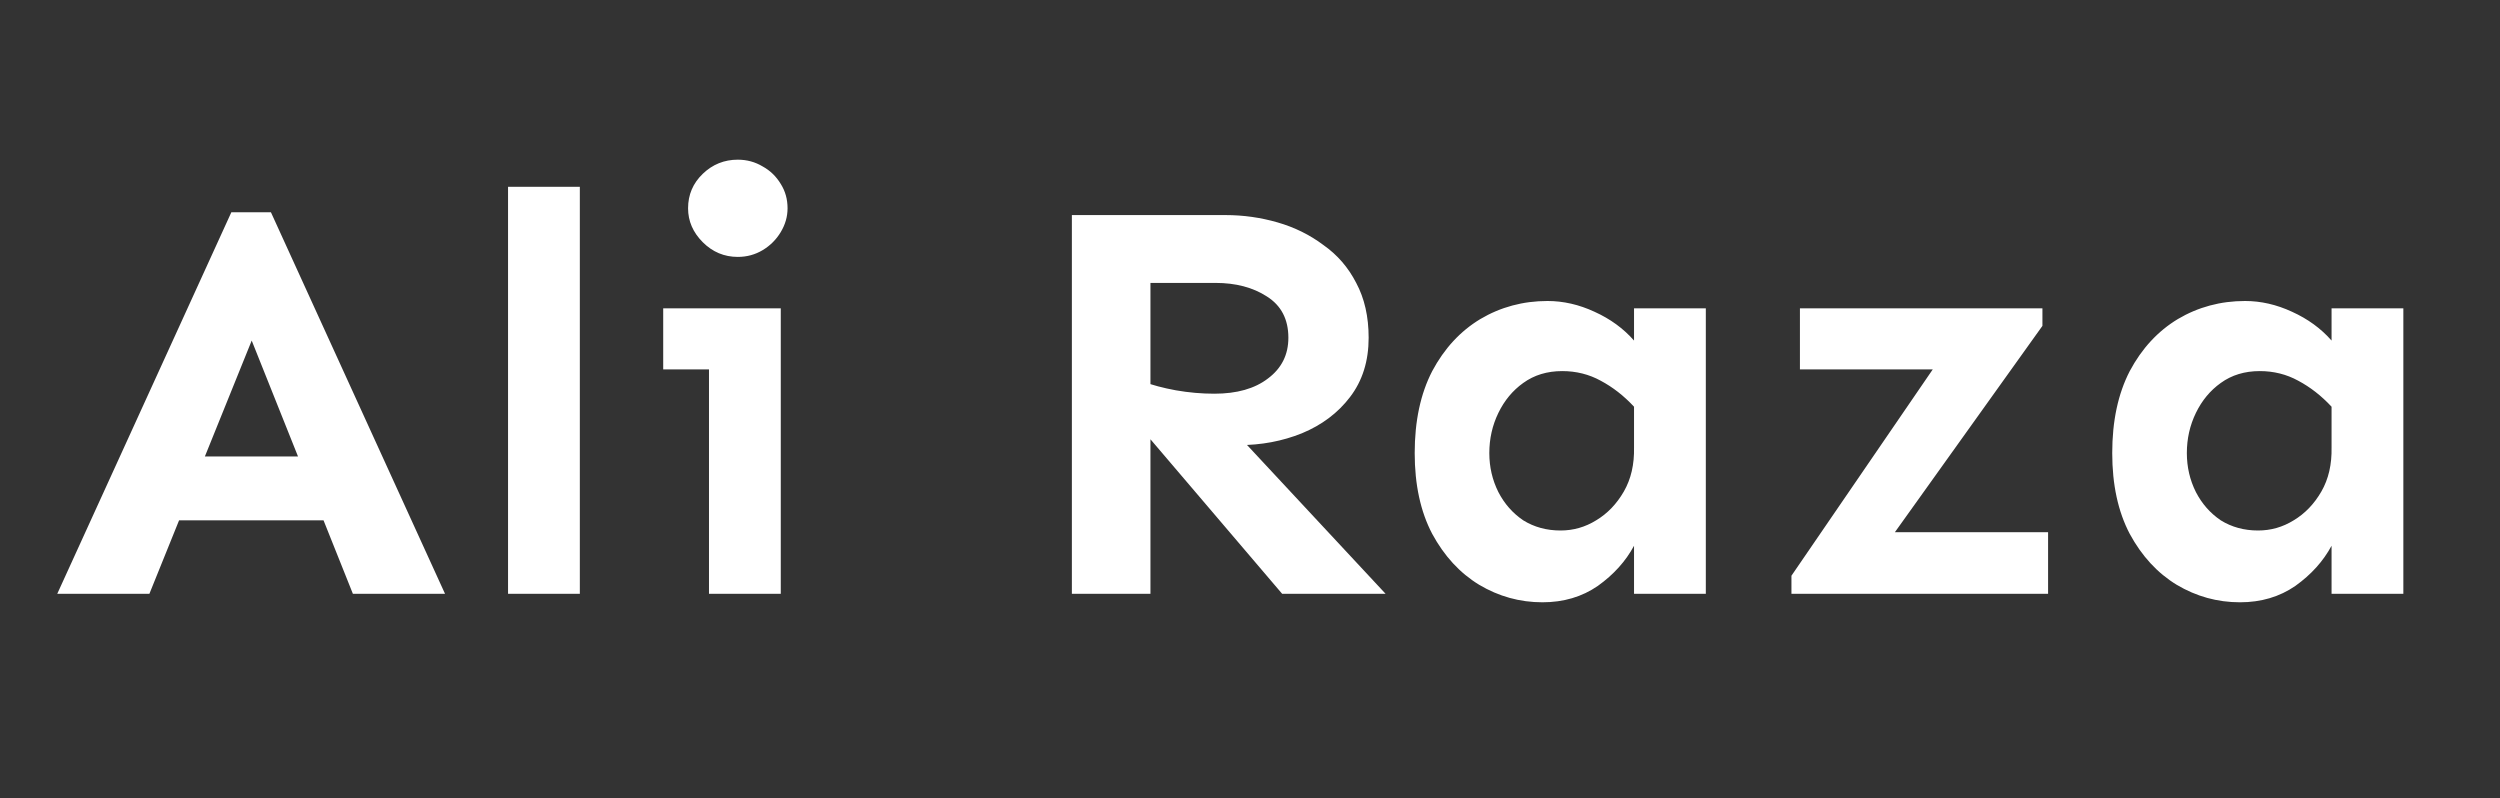 <svg width="501" height="160" viewBox="0 0 501 160" fill="none" xmlns="http://www.w3.org/2000/svg">
<rect x="0" y="0" width="501" height="160" fill="#333333" stroke="none"/>
<path d="M11.473 119L46.363 42.535H54.293L89.184 119H70.719L50.441 68.25L29.938 119H11.473ZM28.918 104.273V91.473H71.512V104.273H28.918ZM101.812 119V37.438H116.199V119H101.812ZM147.859 51.484C145.14 51.484 142.799 50.503 140.835 48.539C138.872 46.575 137.89 44.31 137.89 41.742C137.89 39.023 138.872 36.72 140.835 34.832C142.799 32.944 145.14 32 147.859 32C149.671 32 151.333 32.453 152.843 33.359C154.354 34.19 155.562 35.361 156.468 36.871C157.374 38.306 157.827 39.93 157.827 41.742C157.827 43.404 157.374 44.99 156.468 46.5C155.562 48.01 154.354 49.219 152.843 50.125C151.333 51.031 149.671 51.484 147.859 51.484ZM142.081 119V61.793H156.468V119H142.081ZM132.906 74.027V61.793H156.468V74.027H132.906ZM214.803 119V43.102H245.616C249.165 43.102 252.639 43.592 256.038 44.574C259.436 45.556 262.495 47.066 265.214 49.105C268.008 51.069 270.198 53.599 271.784 56.695C273.445 59.792 274.276 63.454 274.276 67.684C274.276 72.366 273.03 76.331 270.538 79.578C268.121 82.75 264.912 85.167 260.909 86.828C256.982 88.414 252.753 89.207 248.221 89.207C247.089 89.207 245.616 89.094 243.803 88.867C242.066 88.565 240.216 88.263 238.253 87.961C236.289 87.583 234.439 87.243 232.702 86.941C231.04 86.564 229.757 86.262 228.85 86.035V76.406C230.889 77.162 233.155 77.766 235.647 78.219C238.215 78.672 240.783 78.898 243.35 78.898C247.882 78.898 251.469 77.879 254.112 75.84C256.831 73.801 258.19 71.082 258.19 67.684C258.19 63.983 256.755 61.227 253.885 59.414C251.091 57.602 247.655 56.695 243.577 56.695H230.55V119H214.803ZM256.944 119L228.85 86.035L242.444 81.164L277.675 119H256.944ZM309.108 120.699C304.577 120.699 300.347 119.529 296.42 117.188C292.569 114.846 289.435 111.448 287.018 106.992C284.677 102.536 283.506 97.137 283.506 90.793C283.506 84.374 284.677 78.898 287.018 74.367C289.435 69.836 292.644 66.362 296.647 63.945C300.725 61.529 305.218 60.32 310.127 60.32C313.299 60.32 316.433 61.038 319.53 62.473C322.702 63.908 325.345 65.833 327.459 68.25V61.793H341.846V119H327.459V109.371C325.798 112.467 323.381 115.148 320.209 117.414C317.038 119.604 313.337 120.699 309.108 120.699ZM312.733 106.312C315.301 106.312 317.679 105.633 319.87 104.273C322.135 102.914 323.985 100.988 325.42 98.496C326.855 96.004 327.535 93.059 327.459 89.66V81.504C325.42 79.314 323.192 77.577 320.776 76.293C318.435 75.009 315.867 74.367 313.073 74.367C310.052 74.367 307.446 75.16 305.256 76.746C303.142 78.257 301.48 80.258 300.272 82.75C299.064 85.242 298.459 87.923 298.459 90.793C298.459 93.587 299.064 96.193 300.272 98.609C301.48 100.951 303.142 102.839 305.256 104.273C307.446 105.633 309.939 106.312 312.733 106.312ZM359.006 119V115.375L387.326 74.027H360.705V61.793H409.303V65.305L379.736 106.652H410.436V119H359.006ZM448.892 120.699C444.361 120.699 440.132 119.529 436.205 117.188C432.353 114.846 429.219 111.448 426.802 106.992C424.461 102.536 423.291 97.137 423.291 90.793C423.291 84.374 424.461 78.898 426.802 74.367C429.219 69.836 432.429 66.362 436.431 63.945C440.51 61.529 445.003 60.32 449.912 60.32C453.084 60.32 456.218 61.038 459.314 62.473C462.486 63.908 465.129 65.833 467.244 68.25V61.793H481.631V119H467.244V109.371C465.582 112.467 463.166 115.148 459.994 117.414C456.822 119.604 453.122 120.699 448.892 120.699ZM452.517 106.312C455.085 106.312 457.464 105.633 459.654 104.273C461.92 102.914 463.77 100.988 465.205 98.496C466.64 96.004 467.319 93.059 467.244 89.66V81.504C465.205 79.314 462.977 77.577 460.56 76.293C458.219 75.009 455.651 74.367 452.857 74.367C449.836 74.367 447.231 75.16 445.041 76.746C442.926 78.257 441.265 80.258 440.056 82.75C438.848 85.242 438.244 87.923 438.244 90.793C438.244 93.587 438.848 96.193 440.056 98.609C441.265 100.951 442.926 102.839 445.041 104.273C447.231 105.633 449.723 106.312 452.517 106.312Z" fill="white"/>
</svg>
